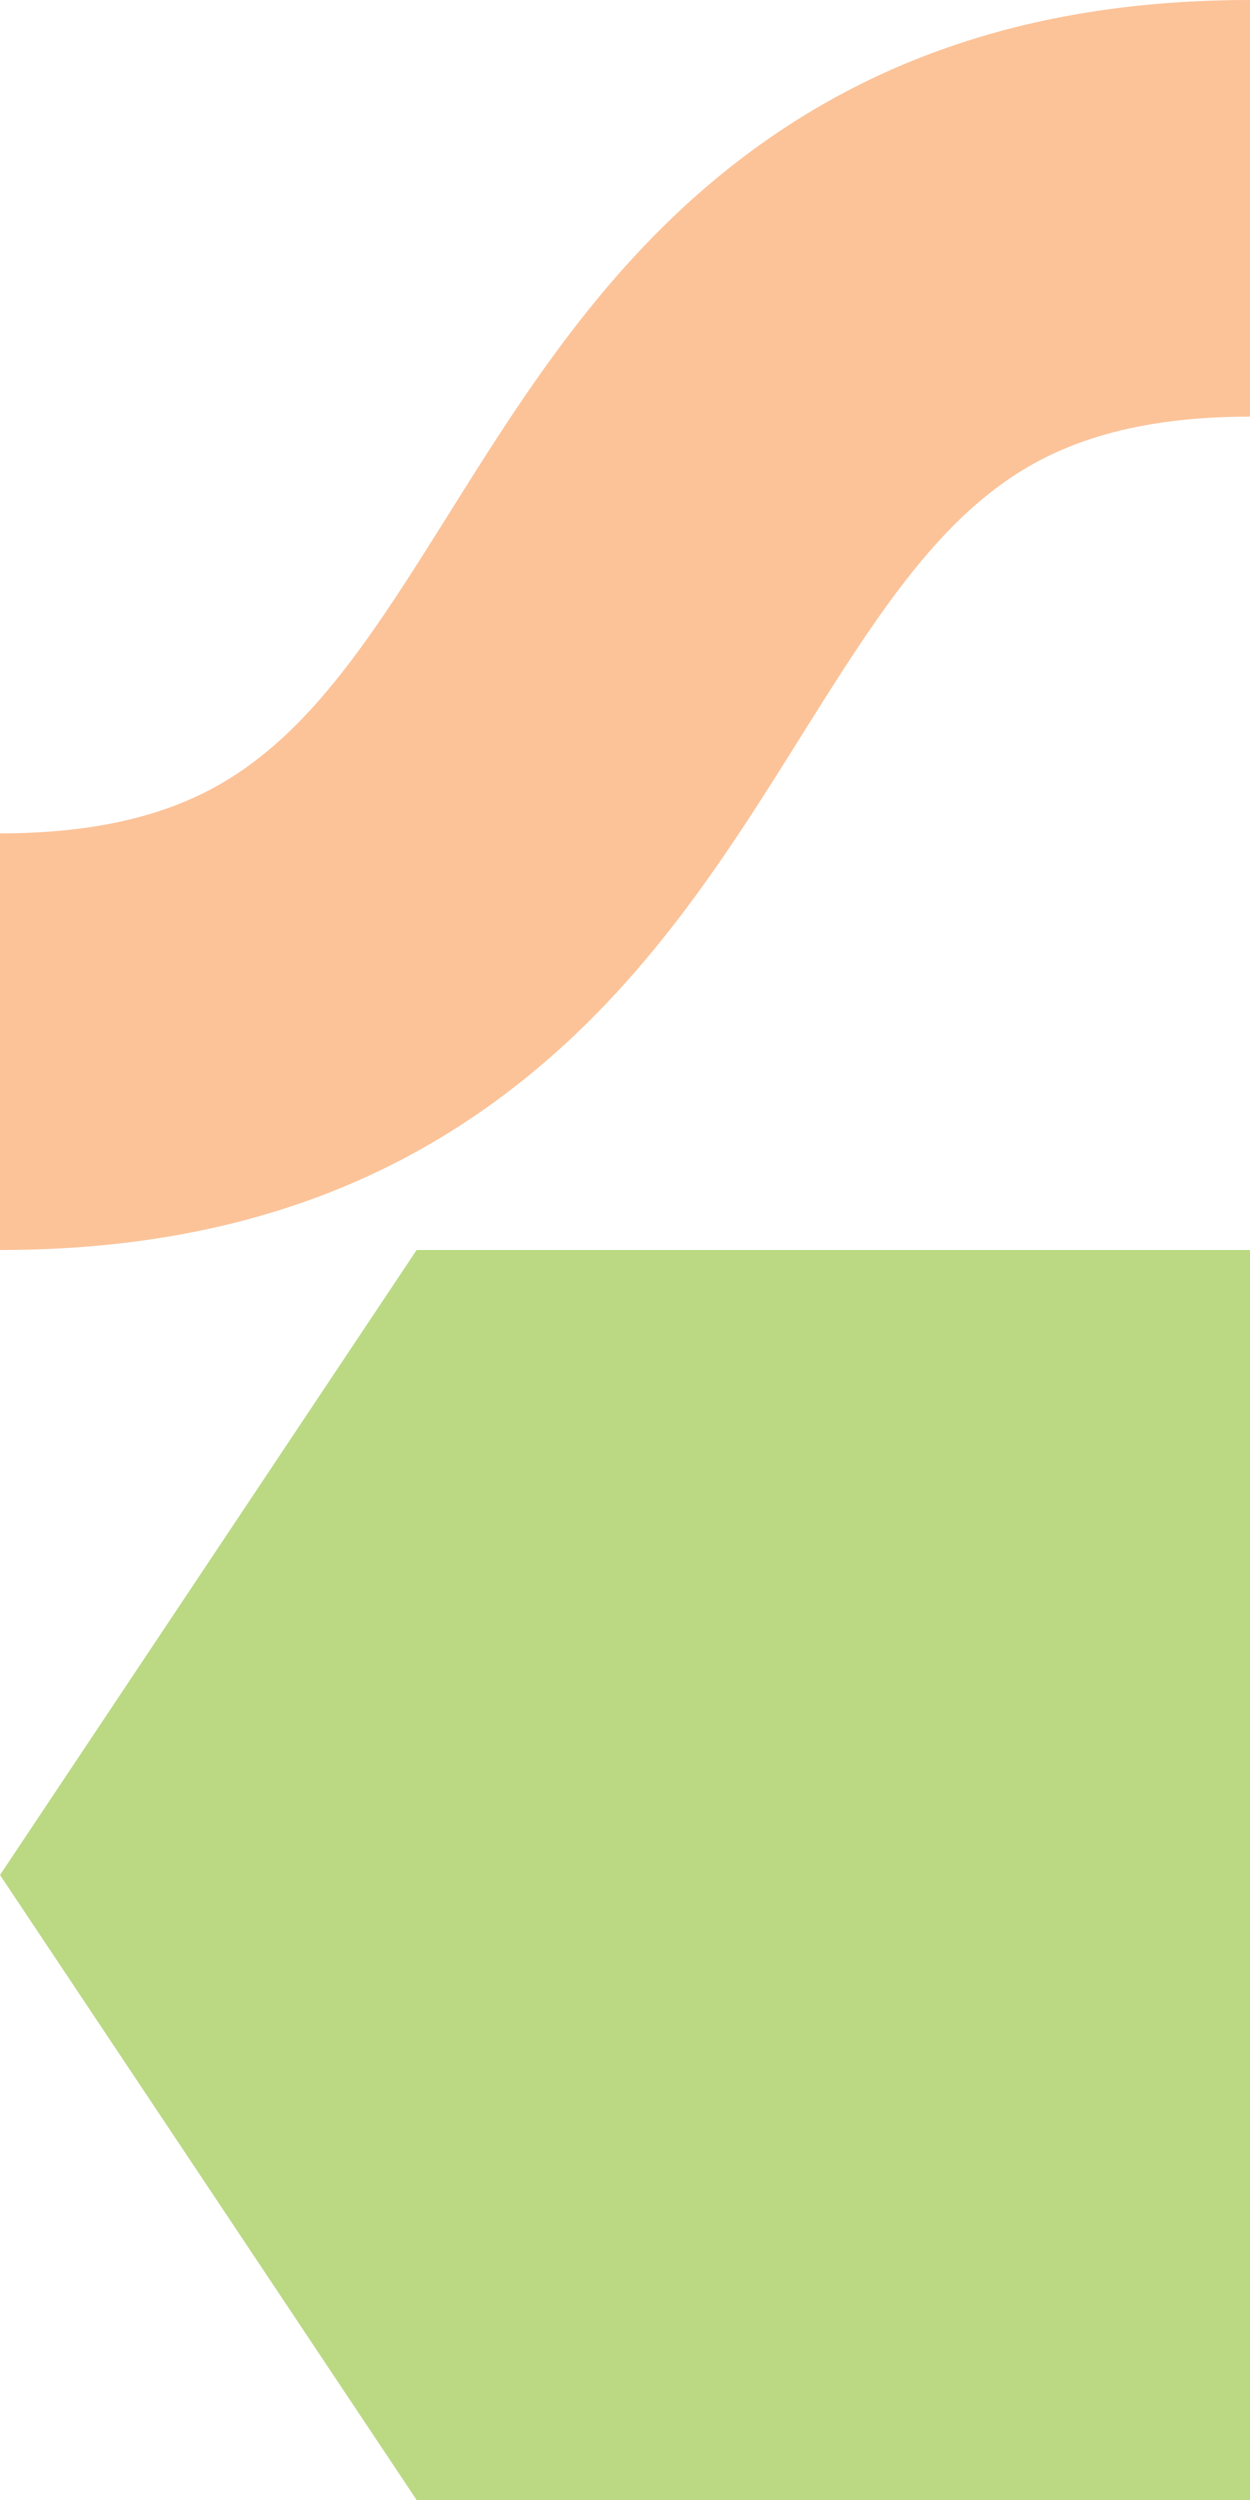 <svg id="Layer_1" data-name="Layer 1" xmlns="http://www.w3.org/2000/svg" xmlns:xlink="http://www.w3.org/1999/xlink" viewBox="0 0 130 260"><defs><style>.cls-1{fill:none;}.cls-2{clip-path:url(#clip-path);}.cls-3{fill:#fcc399;}.cls-4{clip-path:url(#clip-path-3);}.cls-5{fill:#bad982;}</style><clipPath id="clip-path"><rect class="cls-1" width="130" height="130"/></clipPath><clipPath id="clip-path-3"><rect class="cls-1" y="130" width="130" height="130"/></clipPath></defs><title>Two elements 130x260</title><g id="Woggaal_Maadjit_Block_BEIGE" data-name="Woggaal Maadjit Block BEIGE"><g class="cls-2"><g class="cls-2"><path class="cls-3" d="M0,130V86.67c15.49,0,23-4.58,27.83-8.57,7.11-5.89,12.79-15,18.8-24.58C53.85,42,62,28.88,74.54,18.52,89.6,6.06,107.74,0,130,0V43.33c-15.49,0-23,4.58-27.83,8.57-7.11,5.89-12.79,15-18.8,24.58C76.16,88,68,101.12,55.45,111.48,40.4,123.94,22.26,130,0,130"/></g></g></g><g id="Meeting_Place_Block_LIGHT_GREEN" data-name="Meeting Place Block LIGHT GREEN"><g class="cls-4"><polygon class="cls-5" points="43.33 260 130 260 130 130 43.33 130 0 195 43.33 260"/></g></g></svg>